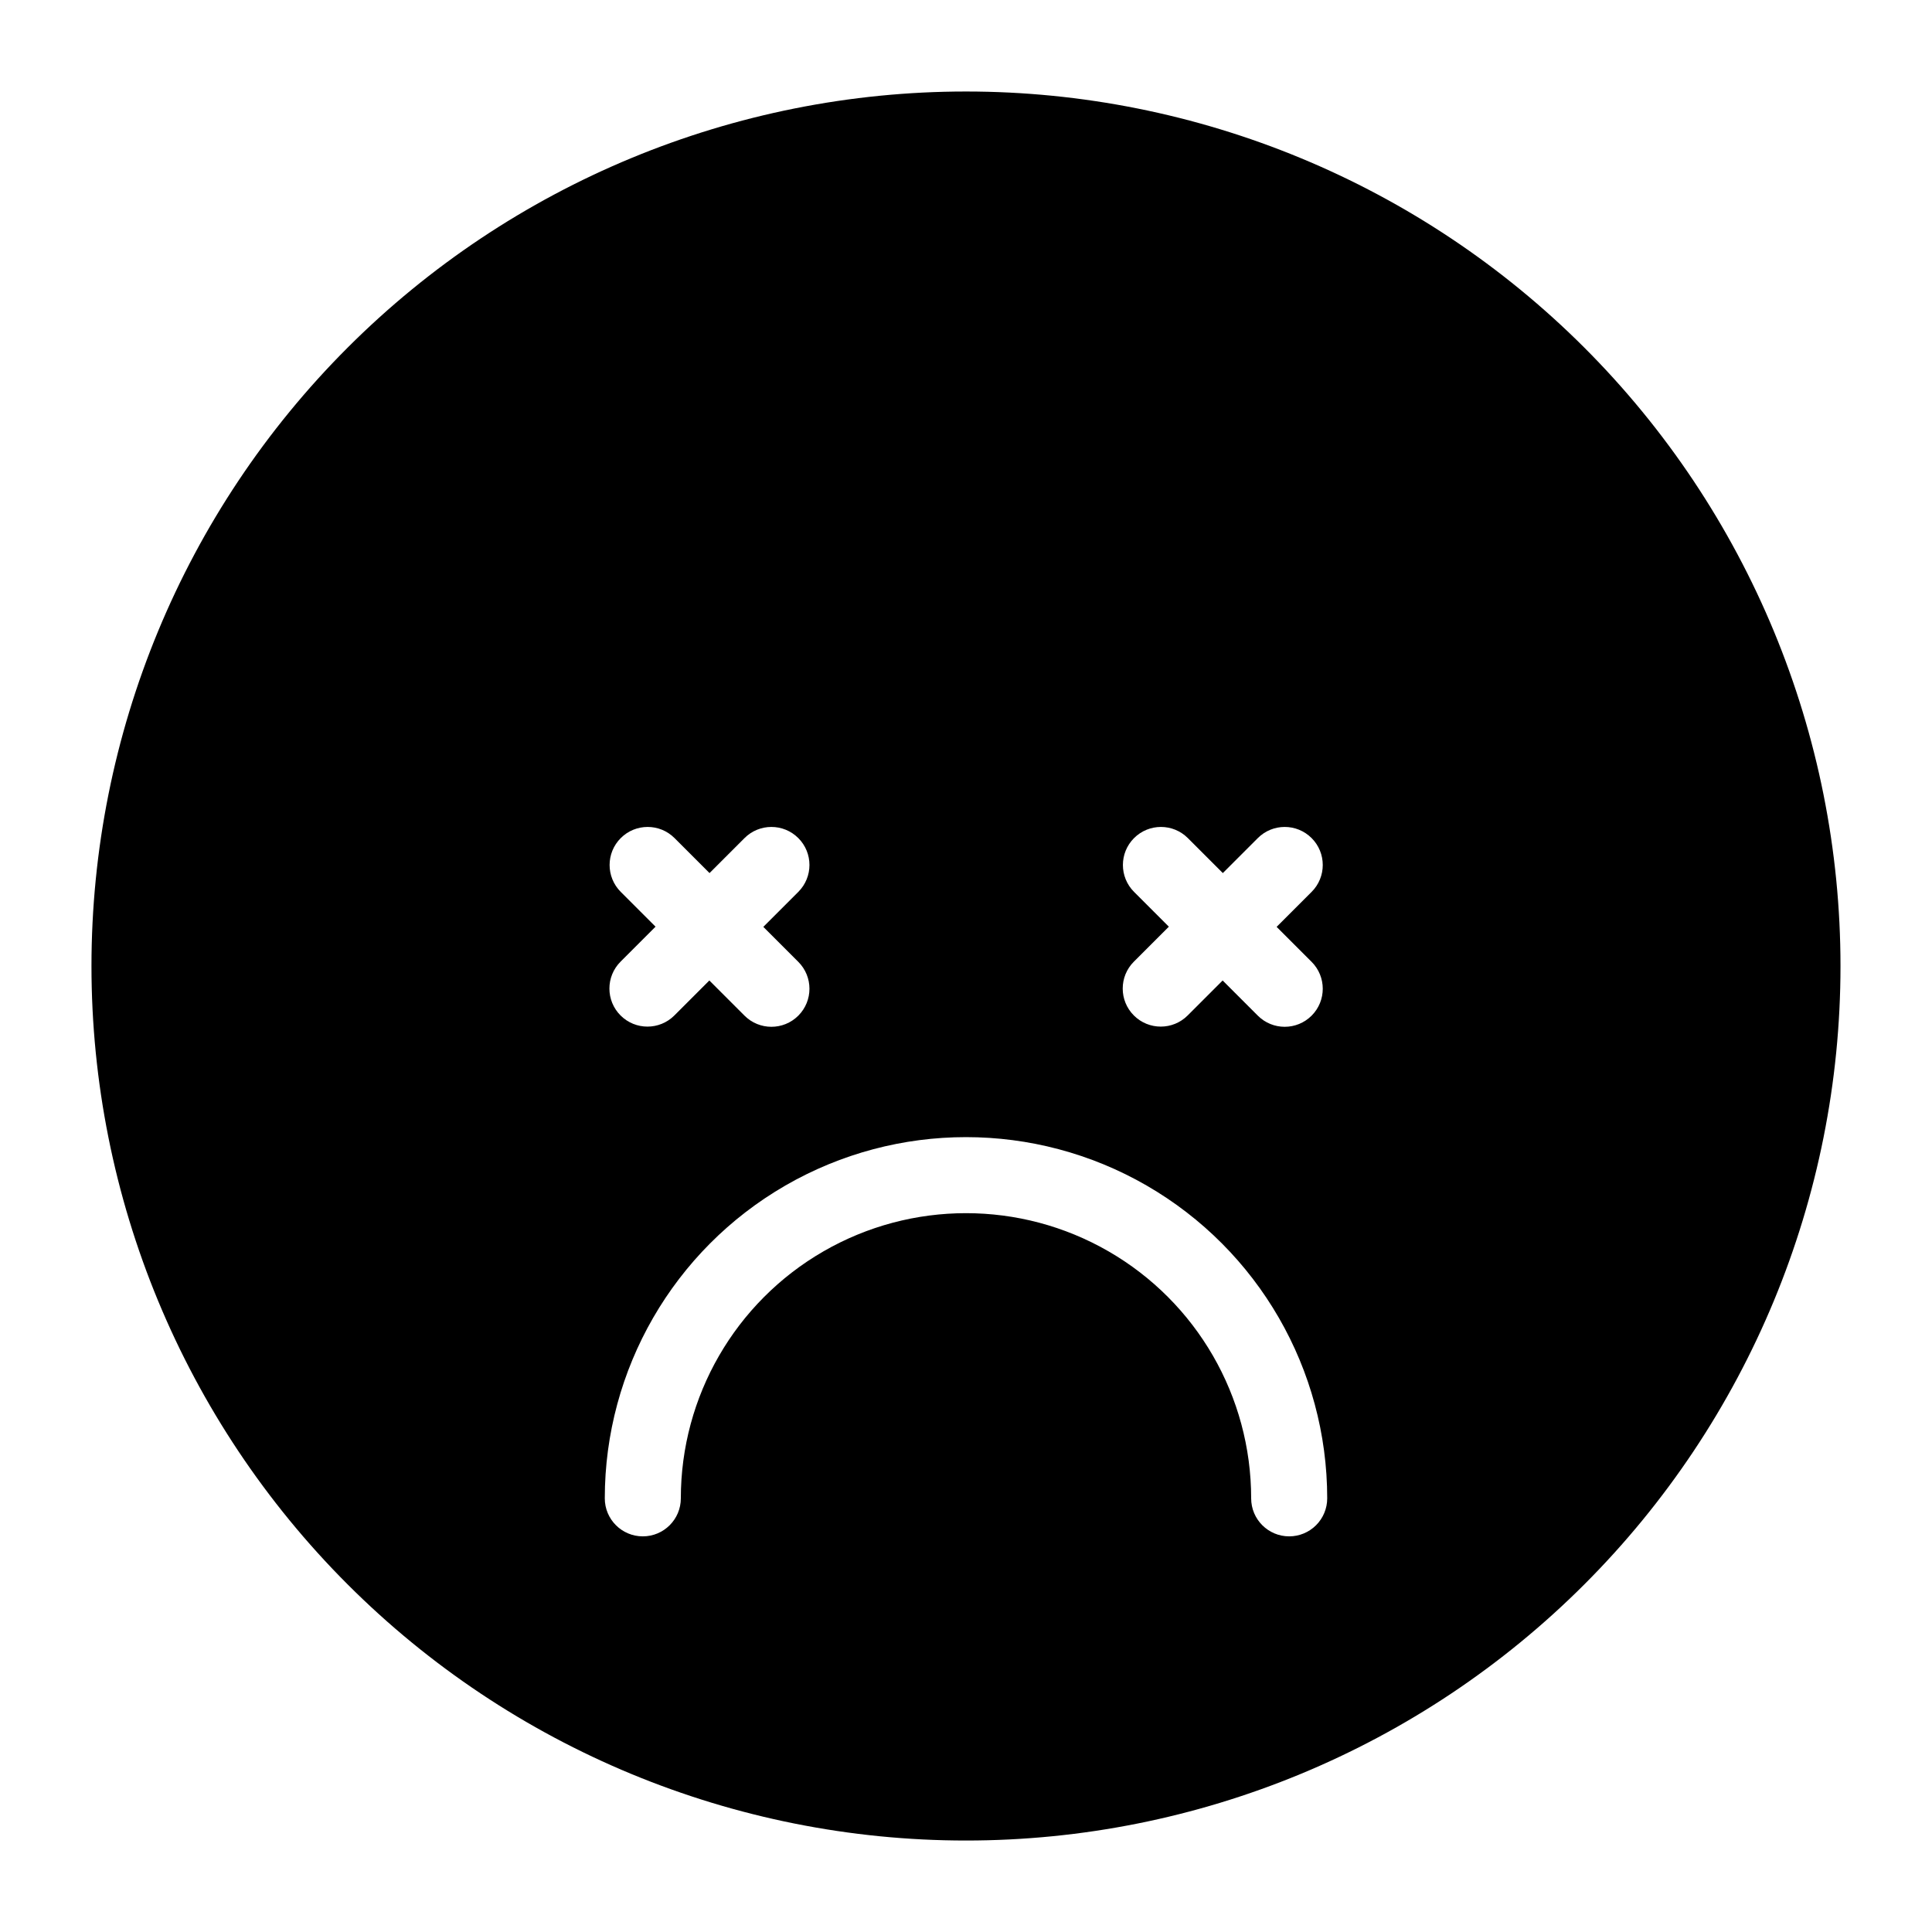 <?xml version="1.0" encoding="UTF-8"?>
<!-- Uploaded to: SVG Repo, www.svgrepo.com, Generator: SVG Repo Mixer Tools -->
<svg fill="#000000" width="800px" height="800px" version="1.1" viewBox="144 144 512 512" xmlns="http://www.w3.org/2000/svg">
 <path d="m400 168.25c-61.465 0-120.41 24.418-163.88 67.879s-67.879 102.41-67.879 163.88 24.418 120.41 67.879 163.87c43.461 43.465 102.41 67.879 163.88 67.879s120.41-24.414 163.87-67.879c43.465-43.461 67.879-102.41 67.879-163.87s-24.414-120.41-67.879-163.88c-43.461-43.461-102.41-67.879-163.87-67.879zm44.535 212.11c-3.938-3.938-3.938-10.32 0-14.258s10.32-3.938 14.258 0l9.27 9.27 9.27-9.27c3.938-3.938 10.32-3.938 14.258 0s3.938 10.32 0 14.258l-9.27 9.27 9.27 9.27c3.938 3.938 3.938 10.32 0 14.258s-10.32 3.938-14.258 0l-9.32-9.32-9.27 9.27c-3.938 3.938-10.32 3.938-14.258 0s-3.938-10.32 0-14.258l9.27-9.27zm-136.03 0c-3.938-3.938-3.938-10.32 0-14.258s10.32-3.938 14.258 0l9.27 9.27 9.27-9.27c3.938-3.938 10.32-3.938 14.258 0s3.938 10.32 0 14.258l-9.27 9.27 9.27 9.27c3.938 3.938 3.938 10.32 0 14.258s-10.32 3.938-14.258 0l-9.32-9.32-9.27 9.27c-3.938 3.938-10.32 3.938-14.258 0s-3.938-10.32 0-14.258l9.27-9.27zm177.14 170.79c-5.562 0-10.074-4.512-10.074-10.074 0-27-14.402-51.949-37.785-65.449-23.383-13.5-52.191-13.5-75.574 0-23.379 13.5-37.785 38.449-37.785 65.449 0 5.562-4.512 10.074-10.074 10.074-5.566 0-10.078-4.512-10.078-10.074 0-34.199 18.246-65.801 47.863-82.902 29.617-17.098 66.105-17.098 95.723 0 29.617 17.102 47.863 48.703 47.863 82.902 0 2.672-1.062 5.234-2.953 7.125-1.887 1.887-4.449 2.949-7.125 2.949z"/>
</svg>